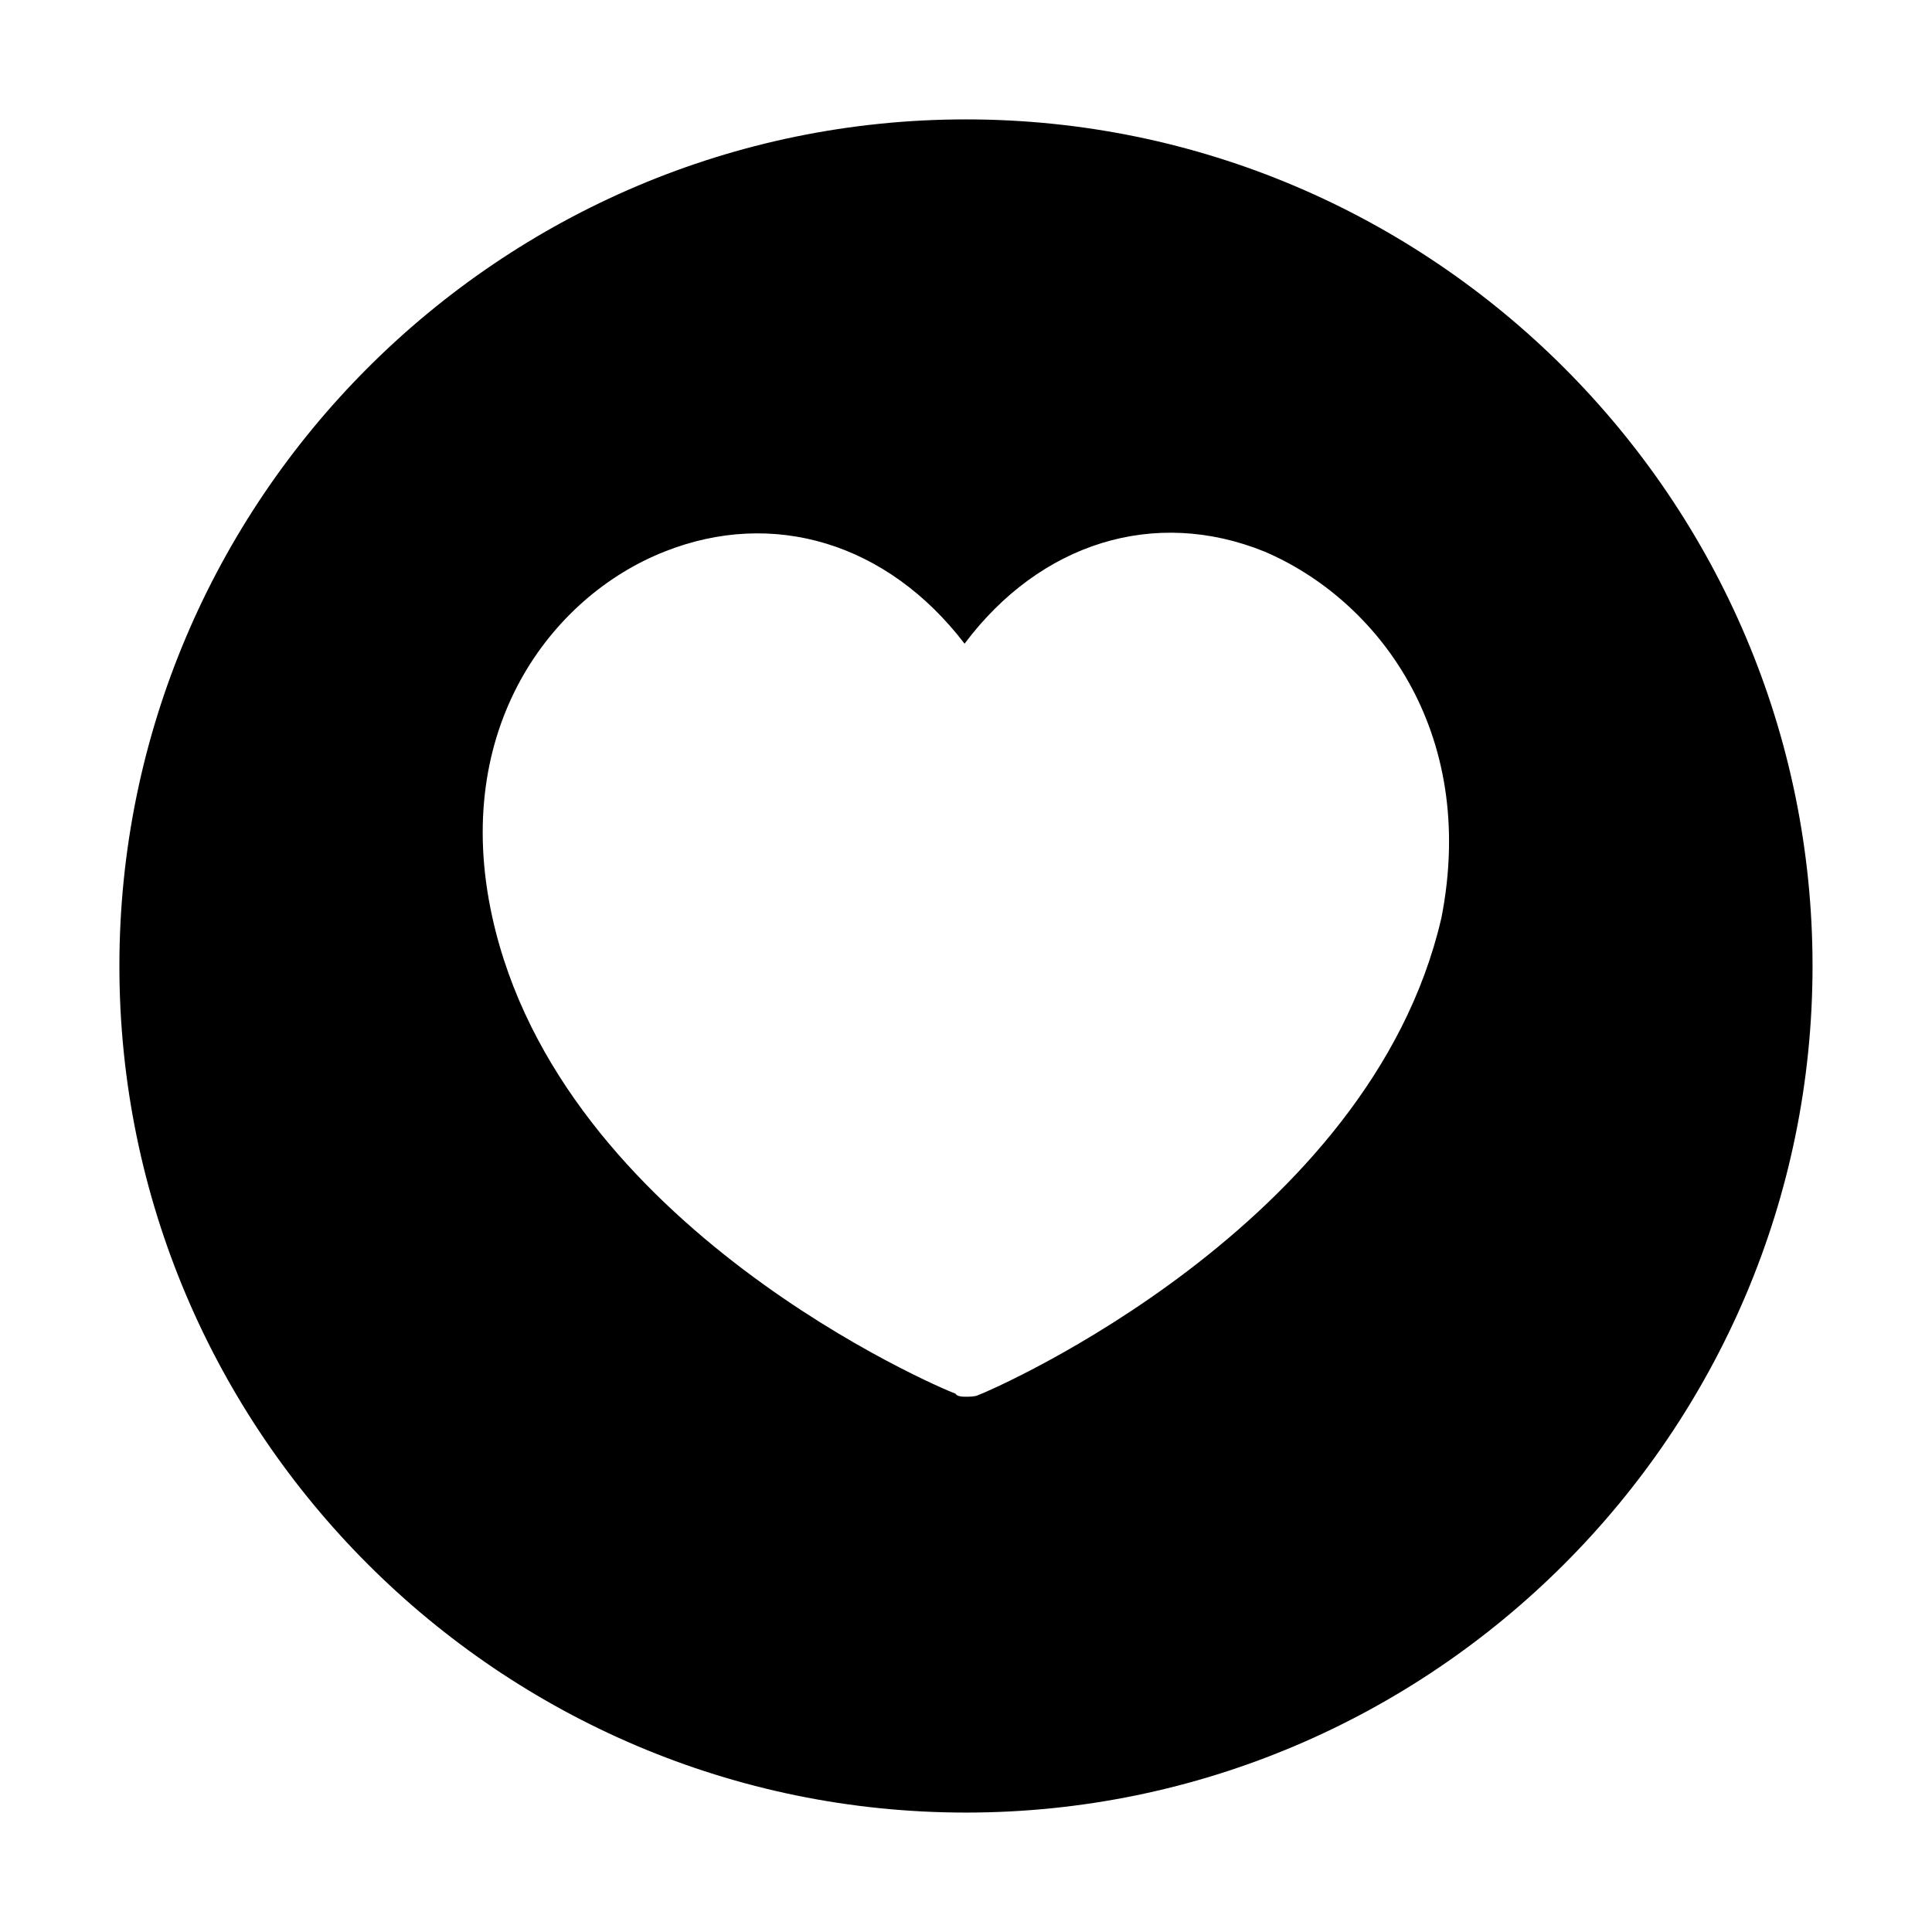<?xml version="1.0" encoding="UTF-8"?>
<!-- Uploaded to: SVG Repo, www.svgrepo.com, Generator: SVG Repo Mixer Tools -->
<svg fill="#000000" width="800px" height="800px" version="1.1" viewBox="144 144 512 512" xmlns="http://www.w3.org/2000/svg">
 <path d="m400 175.64c-123.59 0-224.36 100.76-224.36 224.36 0 123.59 100.76 224.35 224.35 224.35s224.35-100.76 224.35-224.35c0.004-123.59-100.76-224.36-224.35-224.36zm125.95 211.76c-18.895 81.477-118.47 124.77-122.8 126.35-0.785 0.395-2.359 0.395-3.144 0.395-0.789 0-2.363 0-2.754-0.789-4.328-1.574-104.7-44.082-122.8-126.35-11.02-49.988 15.742-85.02 45.656-96.824 28.734-11.414 59.039-2.363 79.508 24.402 20.074-26.766 50.383-36.211 79.508-24.402 29.52 12.594 56.676 47.23 46.836 97.219z"/>
</svg>